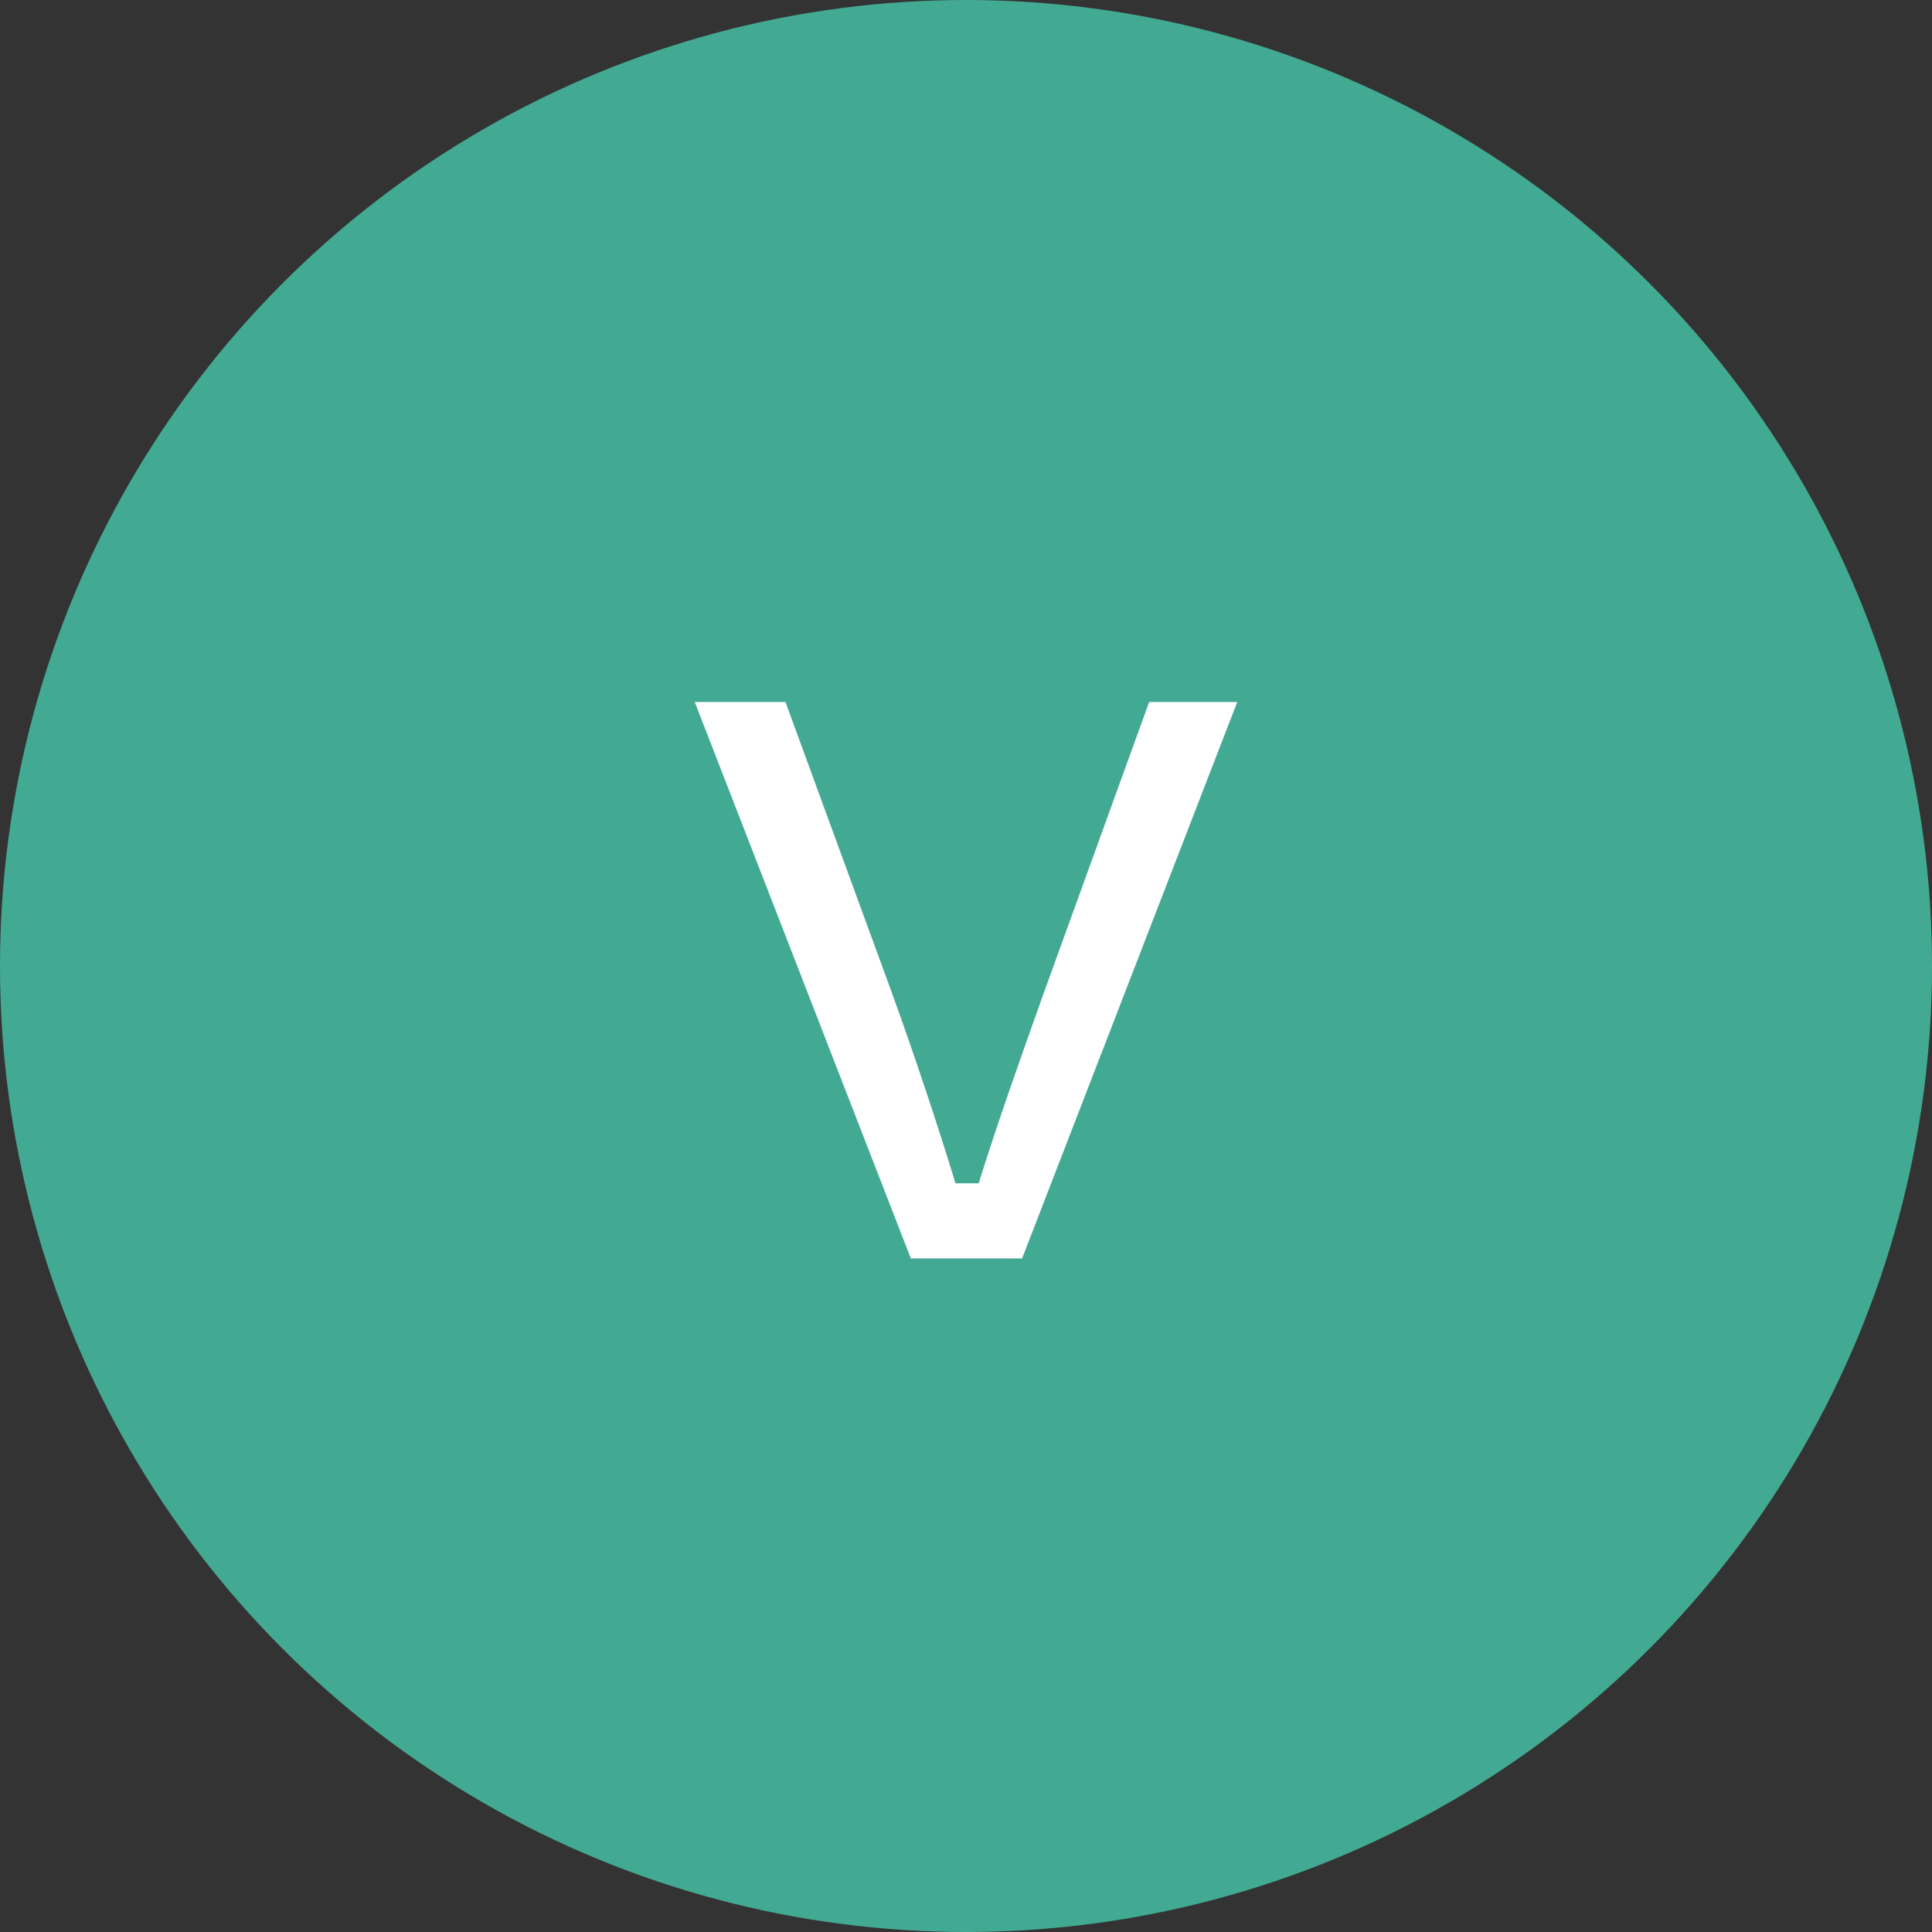 <?xml version="1.0" encoding="UTF-8"?> <svg xmlns="http://www.w3.org/2000/svg" width="50" height="50" viewBox="0 0 50 50"><rect x="0" y="0" width="50" height="50" fill="#333333" stroke="none"/><g id="Group_25799" data-name="Group 25799" transform="translate(-2899 -2159)"><circle id="Ellipse_4" data-name="Ellipse 4" cx="25" cy="25" r="25" transform="translate(2899 2159)" fill="#42aa93"></circle><path id="Path_140436" data-name="Path 140436" d="M8.424,0l5.568-14.4h-2.28L9-6.912C8.424-5.3,7.776-3.48,7.3-1.944H6.7C6.24-3.456,5.616-5.328,5.04-6.912L2.3-14.4H-.048L5.544,0Z" transform="translate(2917.028 2191.568)" fill="#fff"></path></g></svg> 